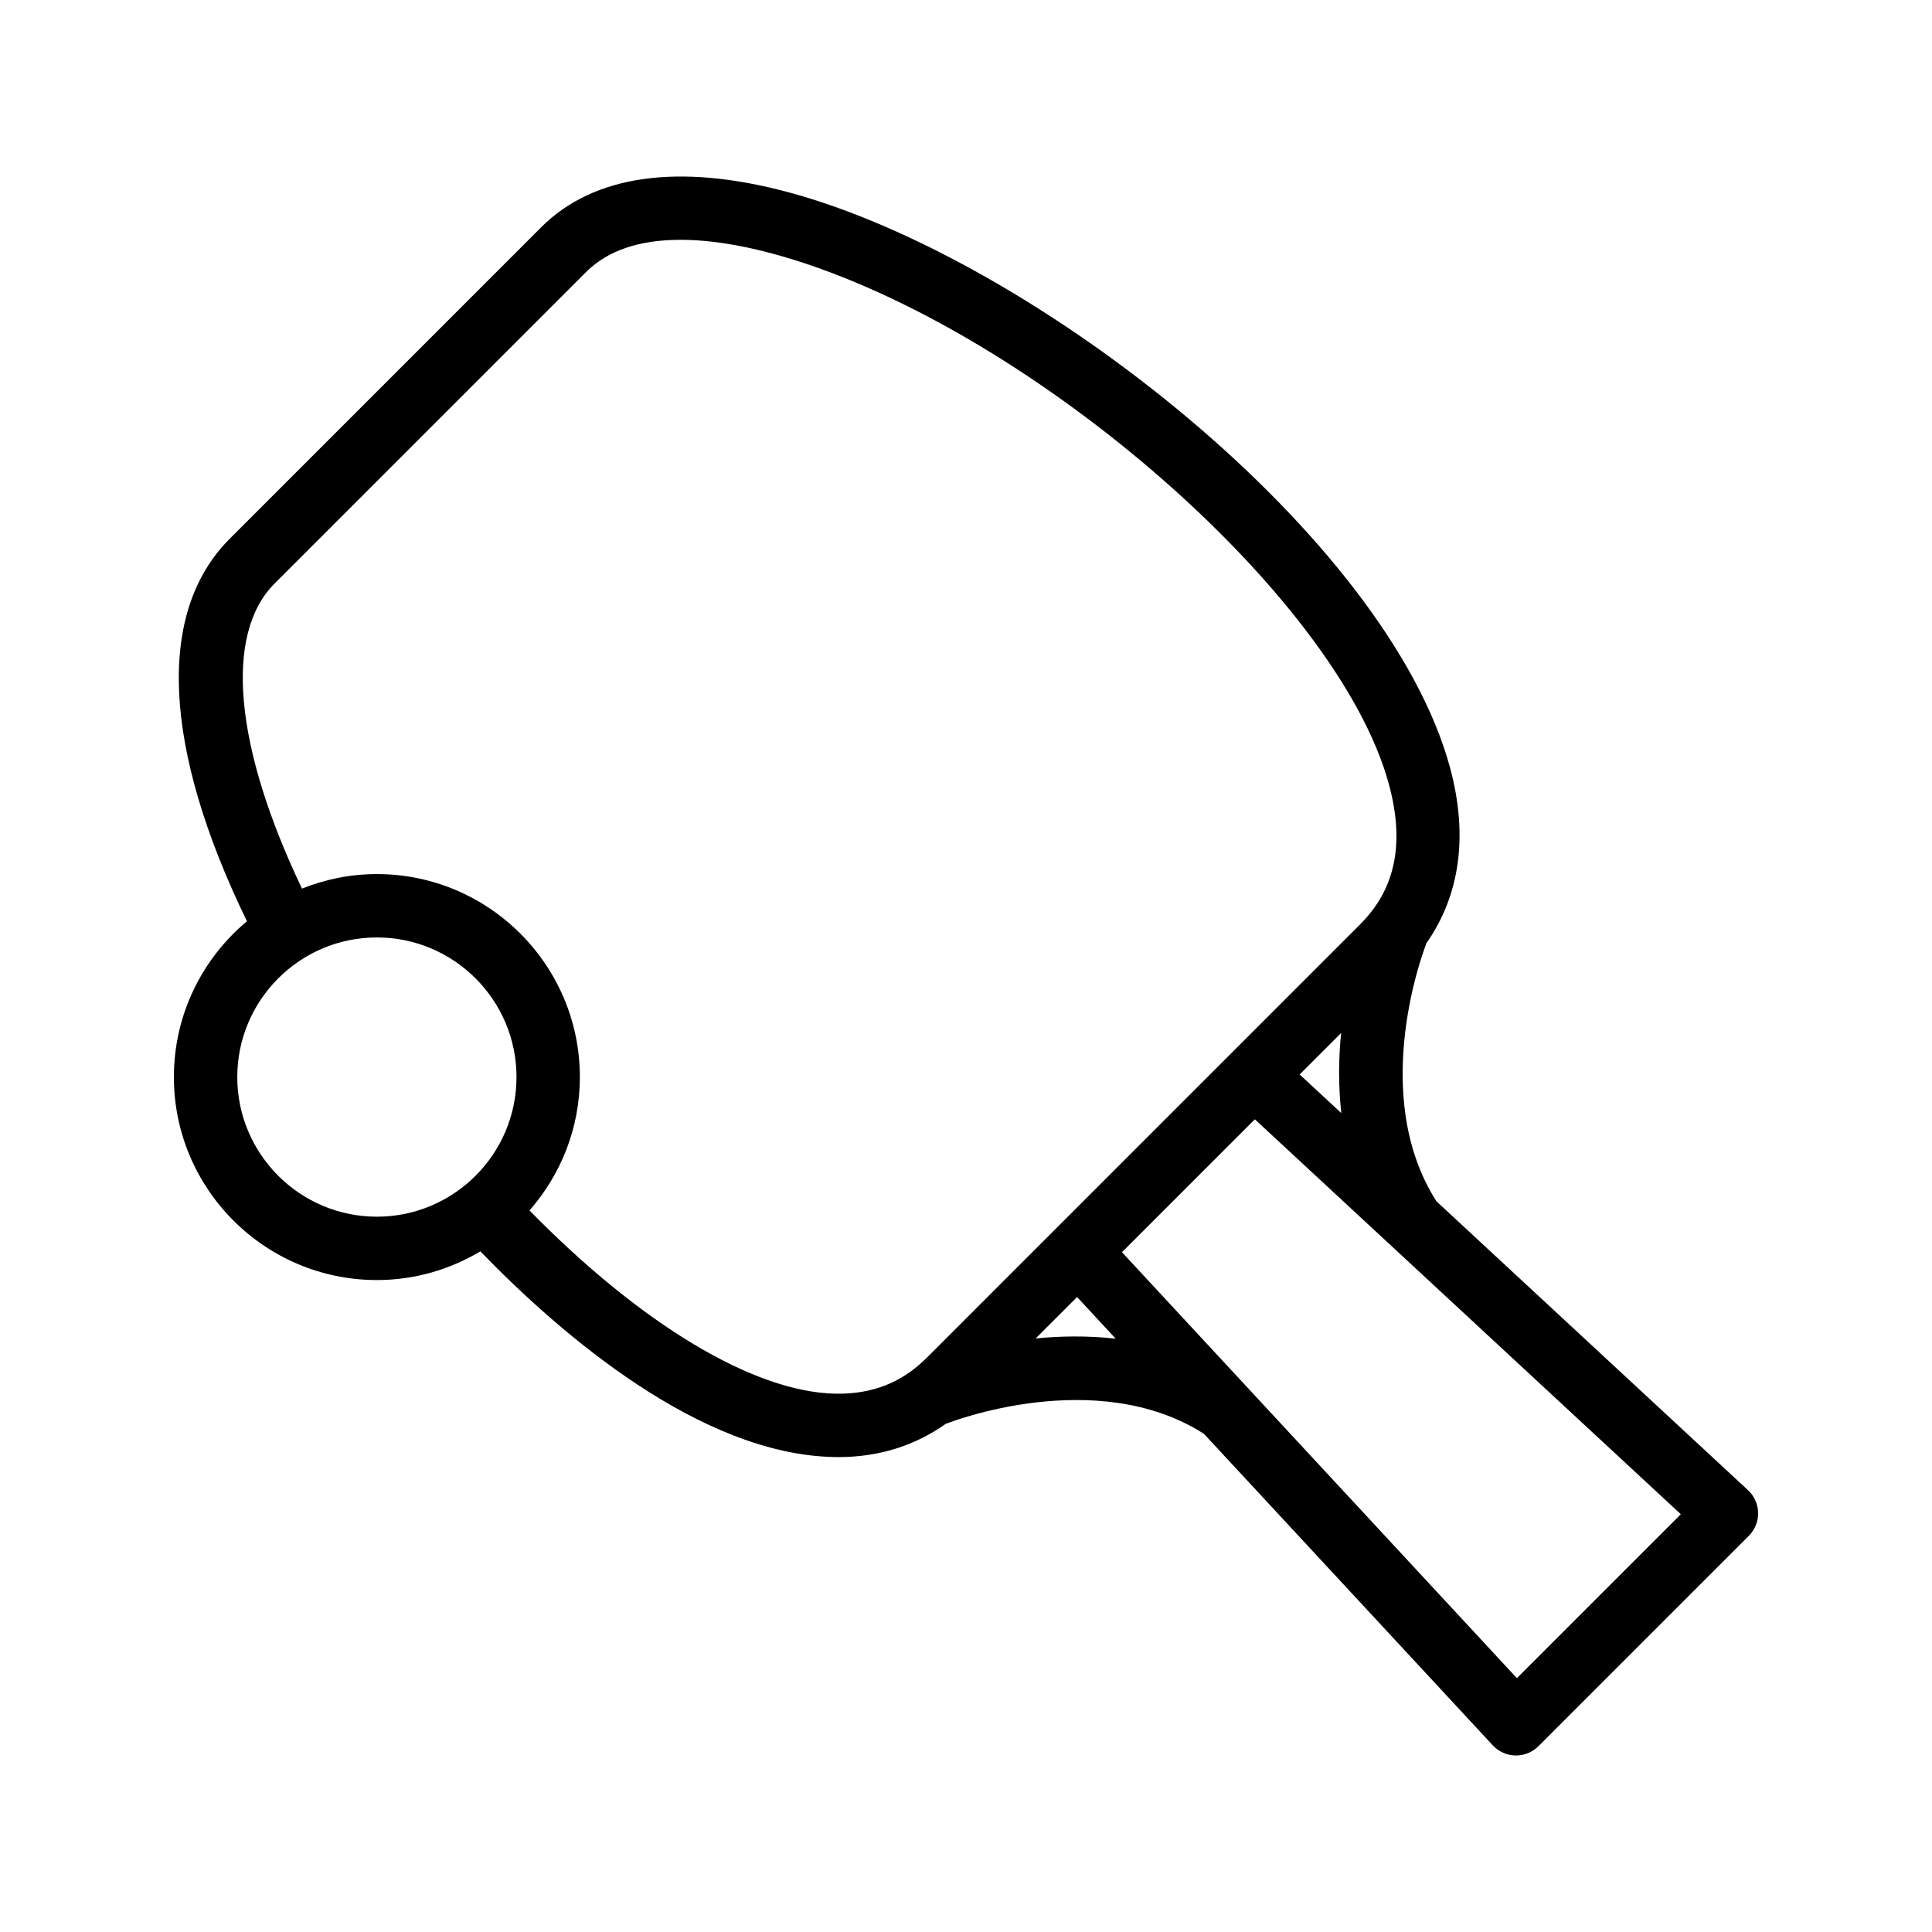 <?xml version="1.0" encoding="UTF-8"?>
<!-- Uploaded to: ICON Repo, www.iconrepo.com, Generator: ICON Repo Mixer Tools -->
<svg fill="#000000" width="800px" height="800px" version="1.1" viewBox="144 144 512 512" xmlns="http://www.w3.org/2000/svg">
 <path d="m190.08 429.43c0 29.664 24.133 53.797 53.793 53.797 10.023 0 19.383-2.805 27.426-7.602 21.488 22.168 58.301 53.84 93.805 54.504 0.375 0.008 0.746 0.012 1.113 0.012 10.762 0 20.293-3.043 28.535-8.887 0.09-0.031 0.18-0.016 0.27-0.051 0.395-0.164 39.438-15.516 68.043 2.785l76.535 82.543c1.555 1.676 3.719 2.644 6 2.691h0.16c2.227 0 4.363-0.883 5.938-2.461l55.77-55.766c1.609-1.609 2.496-3.812 2.453-6.094-0.047-2.281-1.012-4.445-2.691-6l-82.547-76.535c-18.305-28.613-2.941-67.652-2.781-68.047 0.039-0.094 0.02-0.191 0.055-0.285 8.906-12.633 11.18-28.457 6.383-46.359-16.434-61.34-110.27-135.27-175.56-152.77-28.91-7.746-51.492-4.539-65.312 9.277l-82.578 82.582c-19.504 19.5-17.801 55.363 4.551 101.38-11.82 9.875-19.359 24.707-19.359 41.277zm228.37 69.281 10.988-10.988 10.23 11.035c-7.457-0.82-14.676-0.711-21.219-0.047zm127.54 90.012-104.66-112.88 35.215-35.215 112.89 104.66zm-57.57-159.98 10.992-10.992c-0.664 6.547-0.777 13.766 0.047 21.227zm-271.65-130.1 82.578-82.578c11.797-11.781 33.203-9.184 49.094-4.934 65.938 17.668 150.07 90.09 163.68 140.89 4.16 15.531 1.672 27.594-7.606 36.871l-114.92 114.93c-6.59 6.594-14.461 9.688-24.172 9.52-21.762-0.406-51.699-18.527-81.098-48.562 8.281-9.465 13.344-21.812 13.344-35.348 0-29.66-24.133-53.793-53.793-53.793-7.016 0-13.703 1.391-19.852 3.844-17.836-37.387-20.75-67.348-7.258-80.84zm27.109 93.789c20.402 0 37 16.598 37 37s-16.598 37.004-37 37.004c-20.402-0.004-37-16.602-37-37.004s16.598-37 37-37z"/>
</svg>
